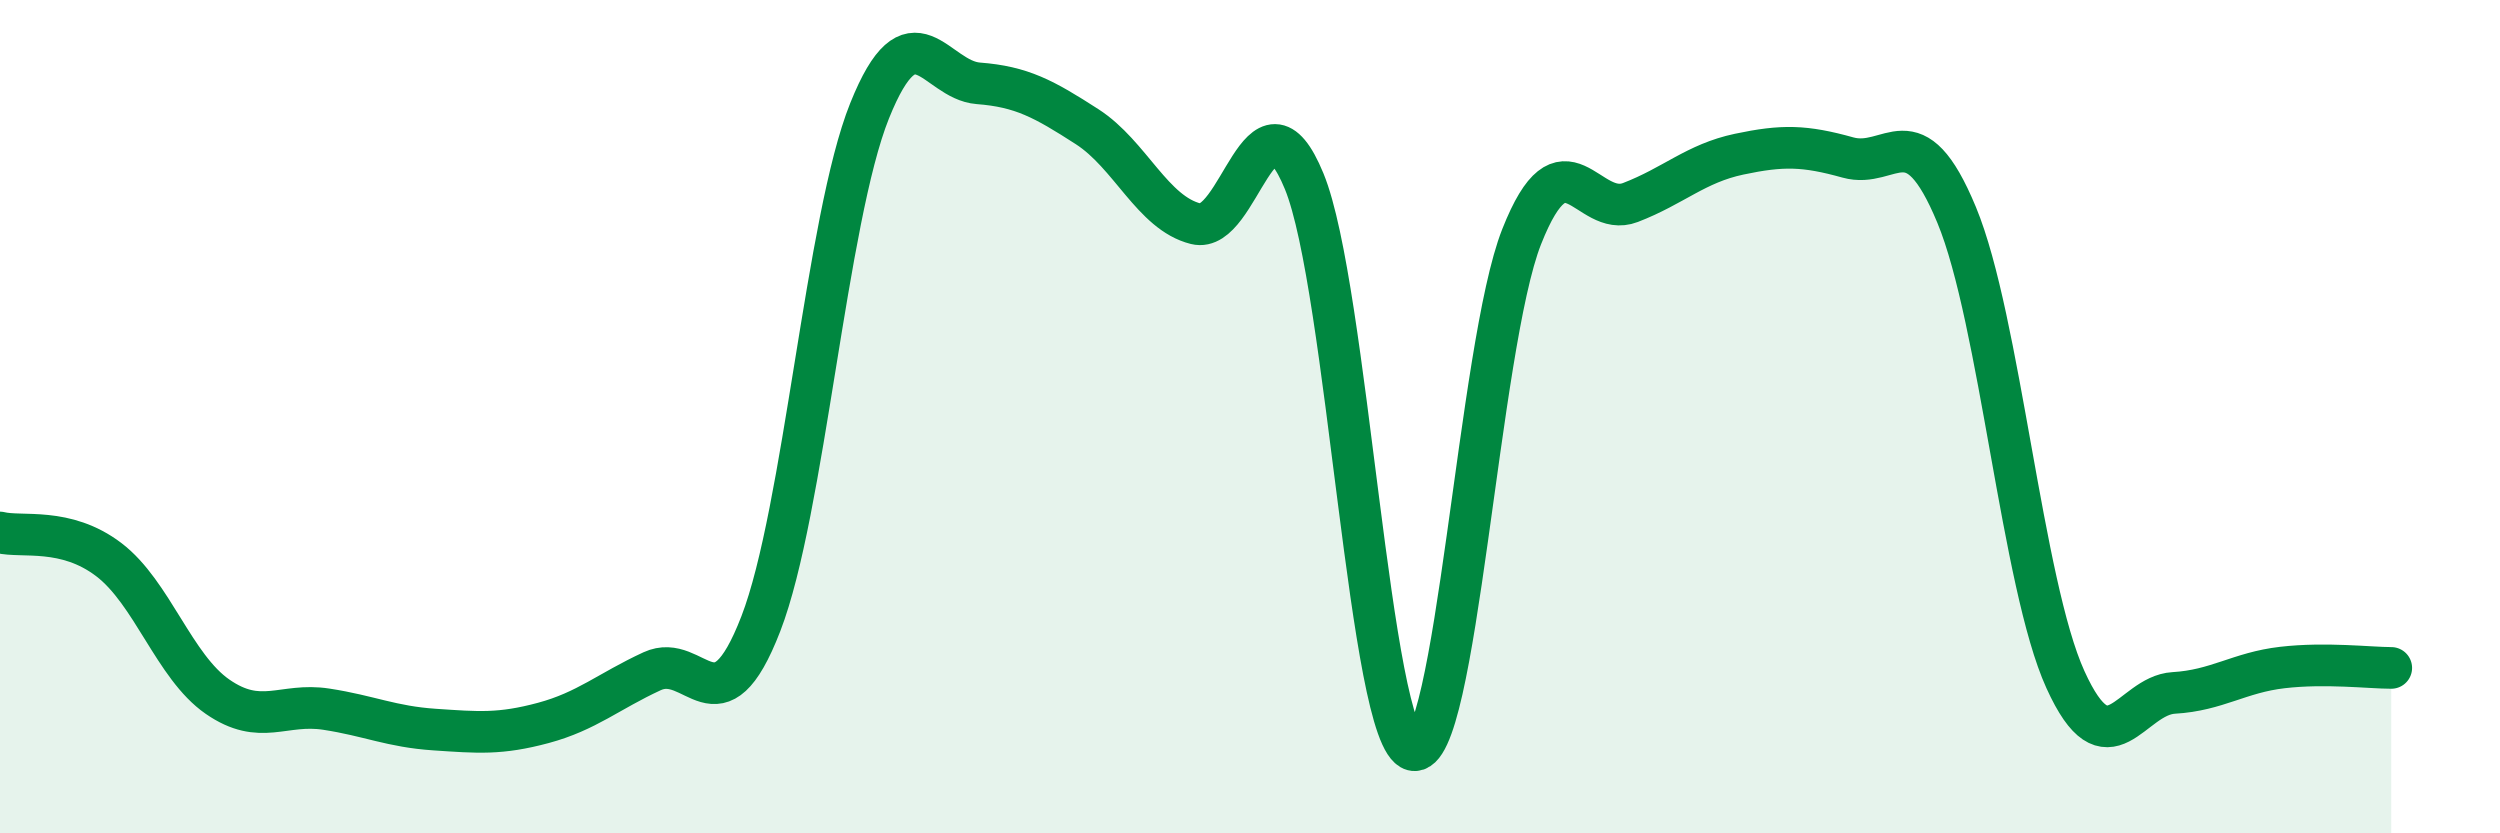 
    <svg width="60" height="20" viewBox="0 0 60 20" xmlns="http://www.w3.org/2000/svg">
      <path
        d="M 0,12.78 C 0.52,12.91 1.57,12.64 2.61,13.43 C 3.65,14.22 4.18,16 5.22,16.72 C 6.26,17.44 6.79,16.86 7.83,17.02 C 8.87,17.18 9.39,17.44 10.43,17.51 C 11.47,17.58 12,17.63 13.04,17.35 C 14.08,17.07 14.61,16.59 15.65,16.11 C 16.69,15.63 17.22,17.66 18.26,14.97 C 19.3,12.28 19.83,5.25 20.87,2.66 C 21.91,0.07 22.44,1.92 23.48,2 C 24.52,2.08 25.05,2.37 26.09,3.04 C 27.13,3.71 27.66,5.11 28.7,5.37 C 29.74,5.63 30.26,1.82 31.3,4.35 C 32.34,6.88 32.87,17.73 33.91,18 C 34.95,18.27 35.48,8.31 36.52,5.68 C 37.56,3.05 38.09,5.26 39.13,4.86 C 40.17,4.46 40.7,3.92 41.74,3.7 C 42.78,3.48 43.31,3.49 44.35,3.78 C 45.39,4.07 45.92,2.65 46.96,5.16 C 48,7.67 48.53,14.02 49.57,16.31 C 50.61,18.6 51.13,16.69 52.17,16.63 C 53.21,16.57 53.74,16.14 54.78,16.02 C 55.82,15.9 56.87,16.03 57.39,16.03L57.39 20L0 20Z"
        fill="#008740"
        opacity="0.1"
        stroke-linecap="round"
        stroke-linejoin="round"
      />
      <path
        d="M 0,12.78 C 0.52,12.91 1.57,12.64 2.61,13.43 C 3.65,14.22 4.18,16 5.22,16.72 C 6.26,17.44 6.79,16.86 7.83,17.02 C 8.87,17.18 9.39,17.44 10.43,17.51 C 11.47,17.58 12,17.63 13.04,17.35 C 14.08,17.07 14.61,16.59 15.65,16.11 C 16.69,15.63 17.22,17.66 18.26,14.97 C 19.3,12.28 19.83,5.25 20.87,2.66 C 21.91,0.07 22.44,1.92 23.48,2 C 24.52,2.08 25.05,2.37 26.09,3.04 C 27.13,3.71 27.66,5.11 28.7,5.37 C 29.74,5.63 30.26,1.82 31.3,4.35 C 32.34,6.88 32.87,17.73 33.91,18 C 34.95,18.27 35.48,8.31 36.52,5.68 C 37.56,3.05 38.09,5.26 39.13,4.86 C 40.17,4.46 40.7,3.92 41.74,3.7 C 42.78,3.48 43.31,3.49 44.35,3.78 C 45.39,4.07 45.92,2.65 46.96,5.16 C 48,7.67 48.53,14.02 49.57,16.31 C 50.61,18.6 51.13,16.69 52.17,16.63 C 53.21,16.57 53.74,16.14 54.78,16.02 C 55.82,15.9 56.87,16.03 57.39,16.03"
        stroke="#008740"
        stroke-width="1"
        fill="none"
        stroke-linecap="round"
        stroke-linejoin="round"
      />
    </svg>
  